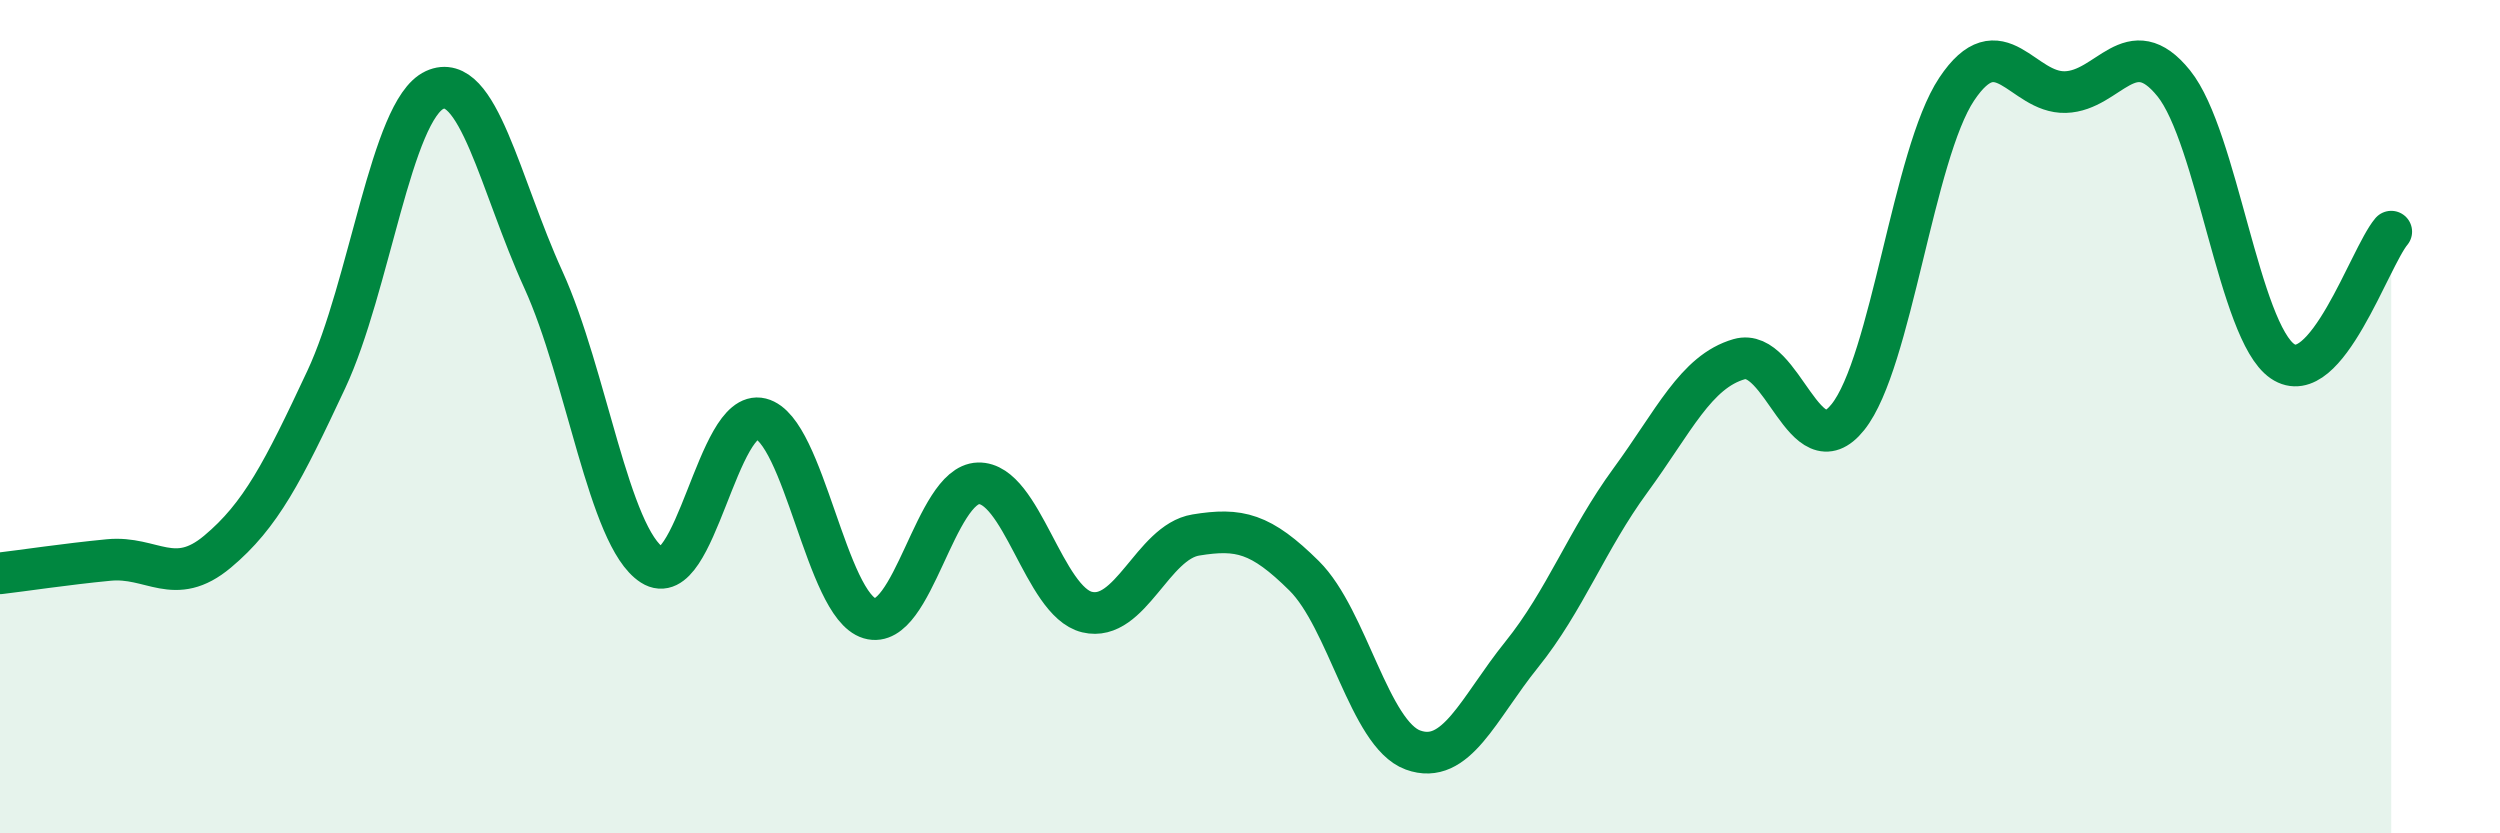 
    <svg width="60" height="20" viewBox="0 0 60 20" xmlns="http://www.w3.org/2000/svg">
      <path
        d="M 0,13.76 C 0.52,13.7 1.57,13.54 2.61,13.44 C 3.65,13.34 4.18,14.11 5.22,13.24 C 6.26,12.37 6.79,11.33 7.83,9.11 C 8.87,6.89 9.39,2.64 10.43,2.16 C 11.47,1.68 12,4.43 13.04,6.71 C 14.08,8.99 14.61,12.89 15.65,13.56 C 16.69,14.23 17.22,9.79 18.26,10.05 C 19.3,10.31 19.83,14.53 20.87,14.84 C 21.91,15.15 22.44,11.63 23.48,11.6 C 24.52,11.57 25.05,14.44 26.09,14.69 C 27.13,14.94 27.66,13.01 28.7,12.84 C 29.74,12.67 30.26,12.79 31.3,13.82 C 32.34,14.85 32.87,17.62 33.91,18 C 34.95,18.38 35.48,17 36.52,15.71 C 37.56,14.42 38.09,12.95 39.13,11.53 C 40.17,10.11 40.7,8.92 41.74,8.62 C 42.78,8.32 43.31,11.31 44.35,10.01 C 45.39,8.71 45.92,3.7 46.96,2.14 C 48,0.58 48.53,2.24 49.57,2.21 C 50.61,2.18 51.13,0.71 52.17,2 C 53.21,3.29 53.74,7.96 54.78,8.67 C 55.82,9.38 56.87,6.18 57.39,5.56L57.39 20L0 20Z"
        fill="#008740"
        opacity="0.1"
        stroke-linecap="round"
        stroke-linejoin="round"
      />
      <path
        d="M 0,13.76 C 0.52,13.7 1.57,13.54 2.61,13.44 C 3.65,13.34 4.18,14.11 5.22,13.24 C 6.26,12.37 6.79,11.33 7.83,9.11 C 8.87,6.89 9.39,2.64 10.43,2.16 C 11.47,1.68 12,4.43 13.04,6.71 C 14.08,8.99 14.61,12.89 15.65,13.56 C 16.69,14.23 17.22,9.79 18.26,10.05 C 19.3,10.31 19.83,14.53 20.87,14.84 C 21.91,15.15 22.44,11.63 23.48,11.6 C 24.52,11.57 25.05,14.44 26.09,14.69 C 27.13,14.94 27.66,13.01 28.7,12.84 C 29.74,12.67 30.26,12.79 31.3,13.82 C 32.34,14.85 32.87,17.62 33.91,18 C 34.95,18.38 35.48,17 36.52,15.71 C 37.56,14.42 38.09,12.95 39.13,11.53 C 40.17,10.11 40.7,8.92 41.74,8.62 C 42.78,8.32 43.31,11.31 44.35,10.01 C 45.39,8.71 45.92,3.7 46.96,2.14 C 48,0.58 48.53,2.24 49.57,2.21 C 50.61,2.18 51.13,0.71 52.17,2 C 53.21,3.29 53.74,7.96 54.78,8.67 C 55.82,9.38 56.87,6.18 57.39,5.56"
        stroke="#008740"
        stroke-width="1"
        fill="none"
        stroke-linecap="round"
        stroke-linejoin="round"
      />
    </svg>
  